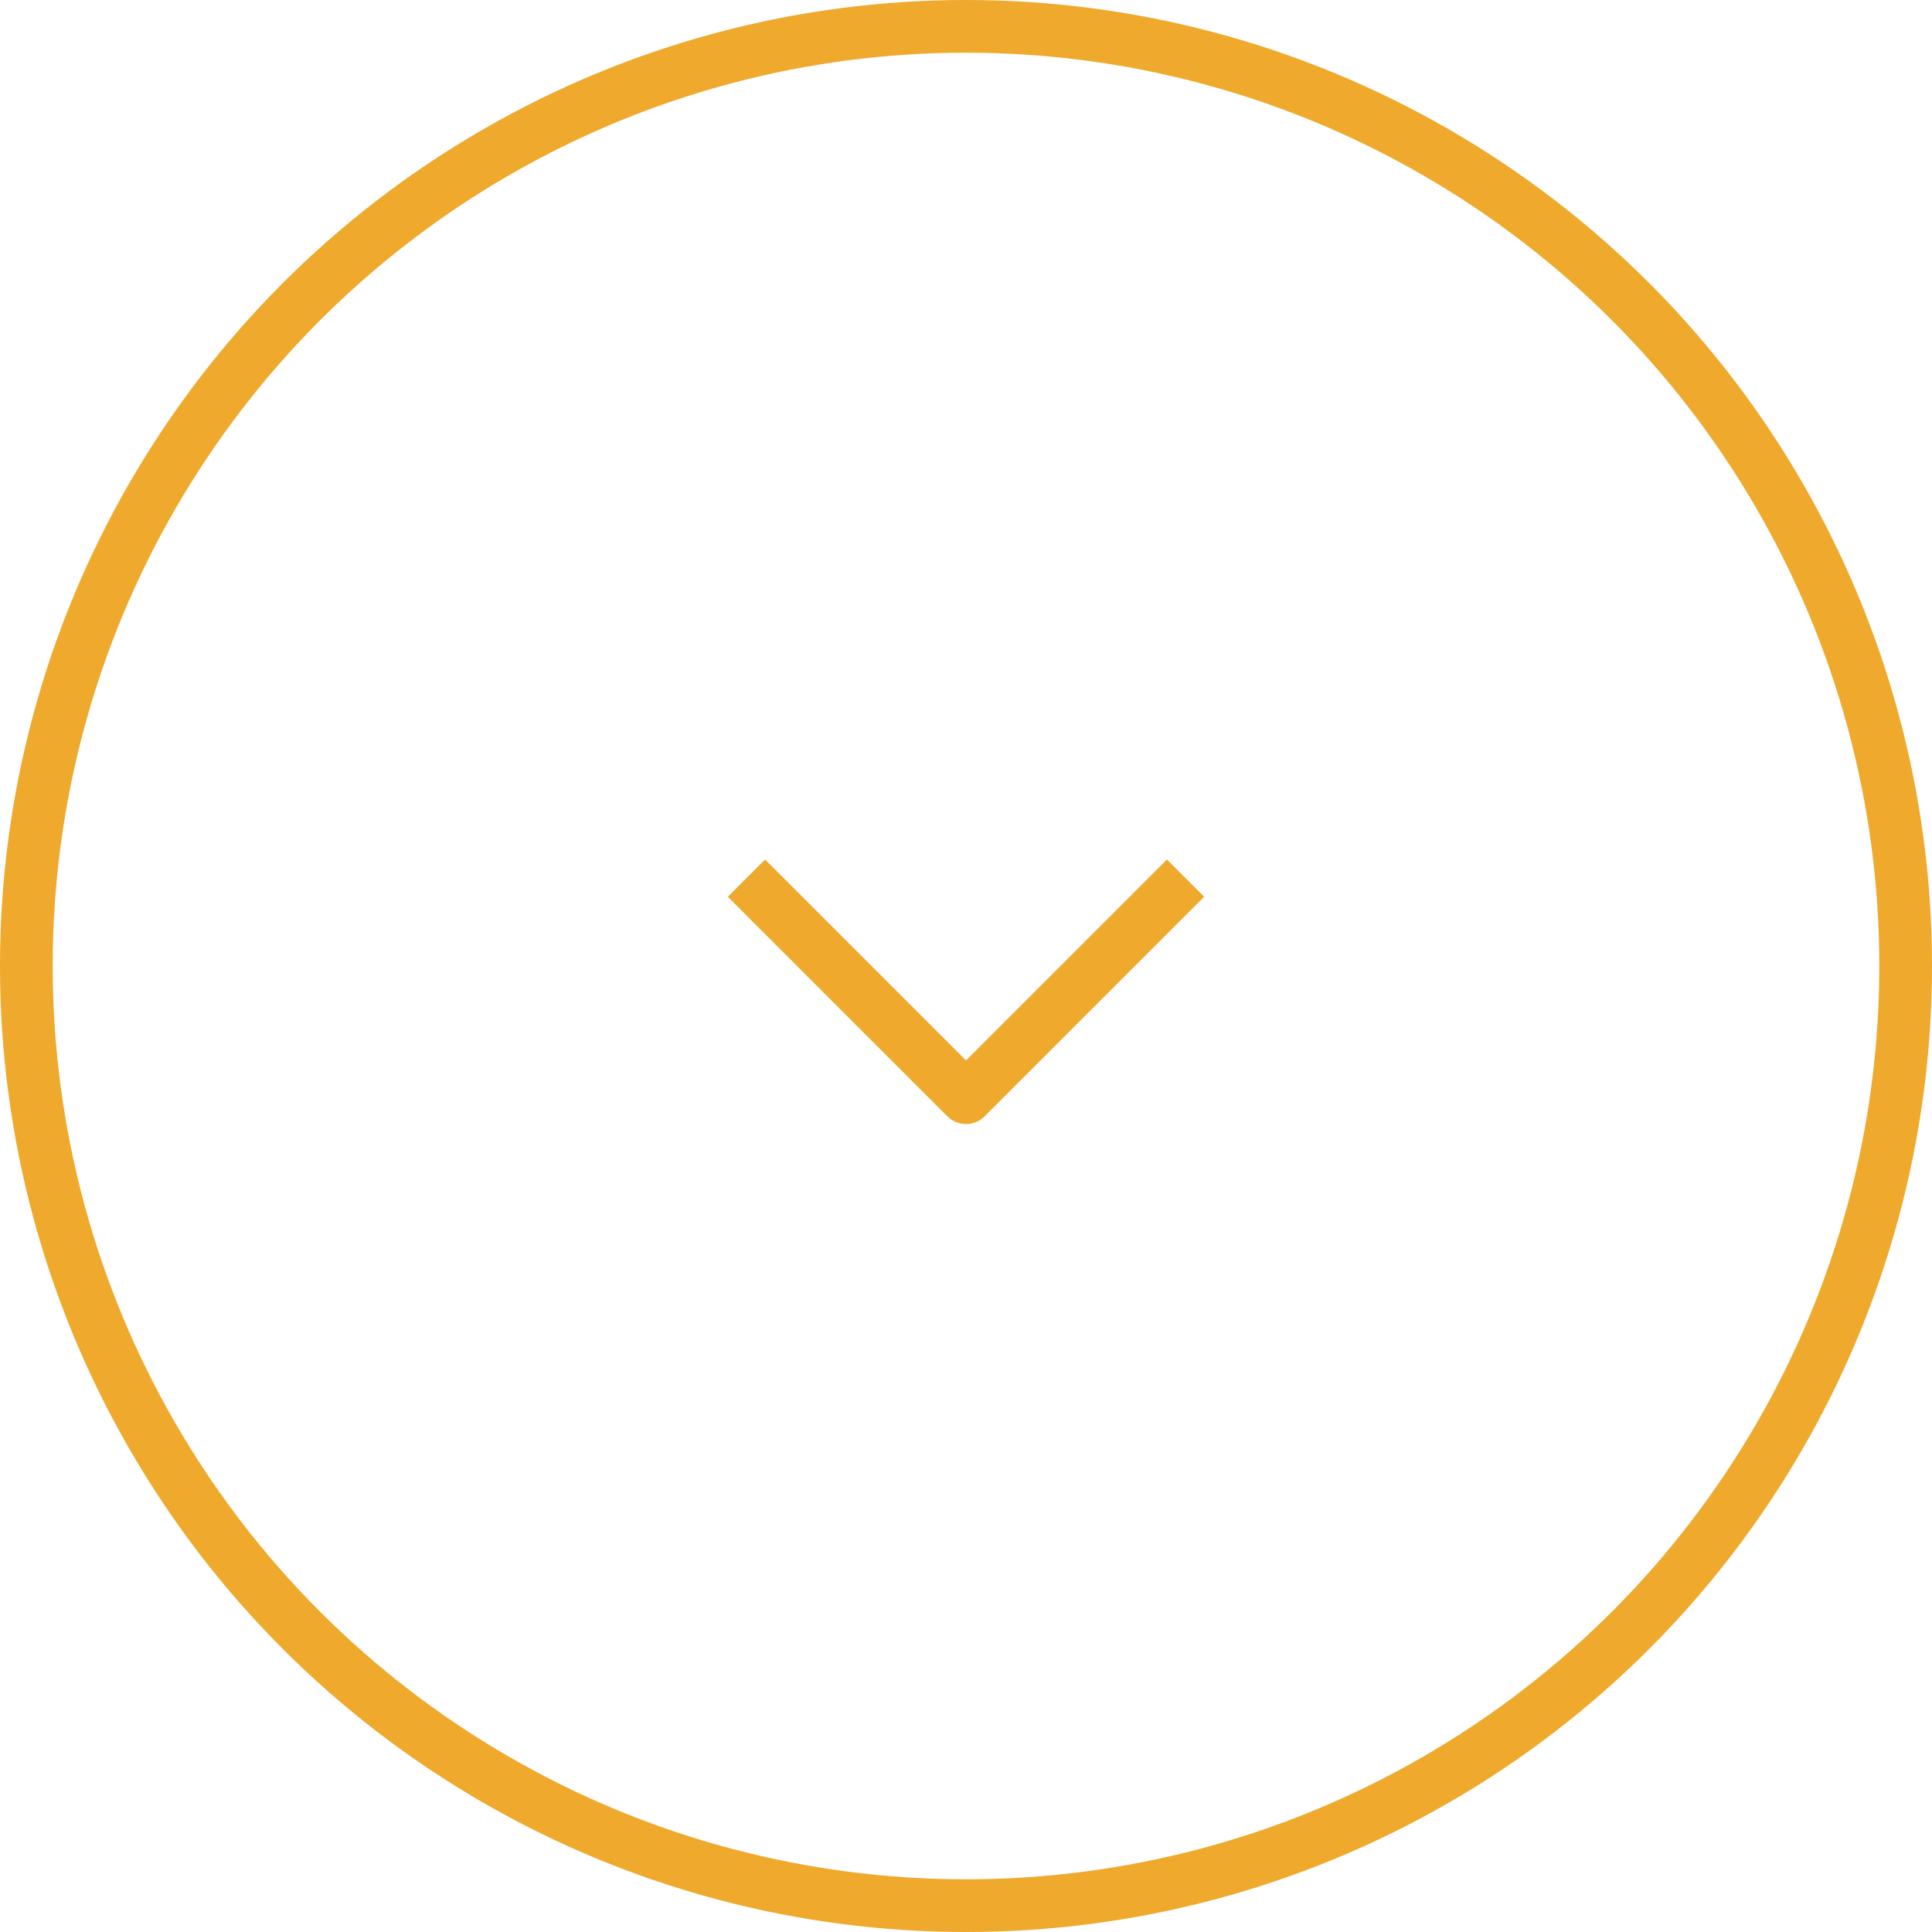 <svg xmlns="http://www.w3.org/2000/svg" width="44" height="44" viewBox="0 0 44 44">
  <g id="Group_3541" data-name="Group 3541" transform="translate(-698 -443)">
    <g id="Ellipse_32" data-name="Ellipse 32" transform="translate(698 443)" fill="none" stroke="#efa92c" stroke-width="1.2">
      <circle cx="22" cy="22" r="22" stroke="none"/>
      <circle cx="22" cy="22" r="21.4" fill="none"/>
    </g>
    <path id="Path_3247" data-name="Path 3247" d="M-2536.194,8476l5,5,5-5" transform="translate(3251.194 -8013.001)" fill="none" stroke="#efa92c" stroke-linejoin="round" stroke-width="1.2"/>
  </g>
</svg>
